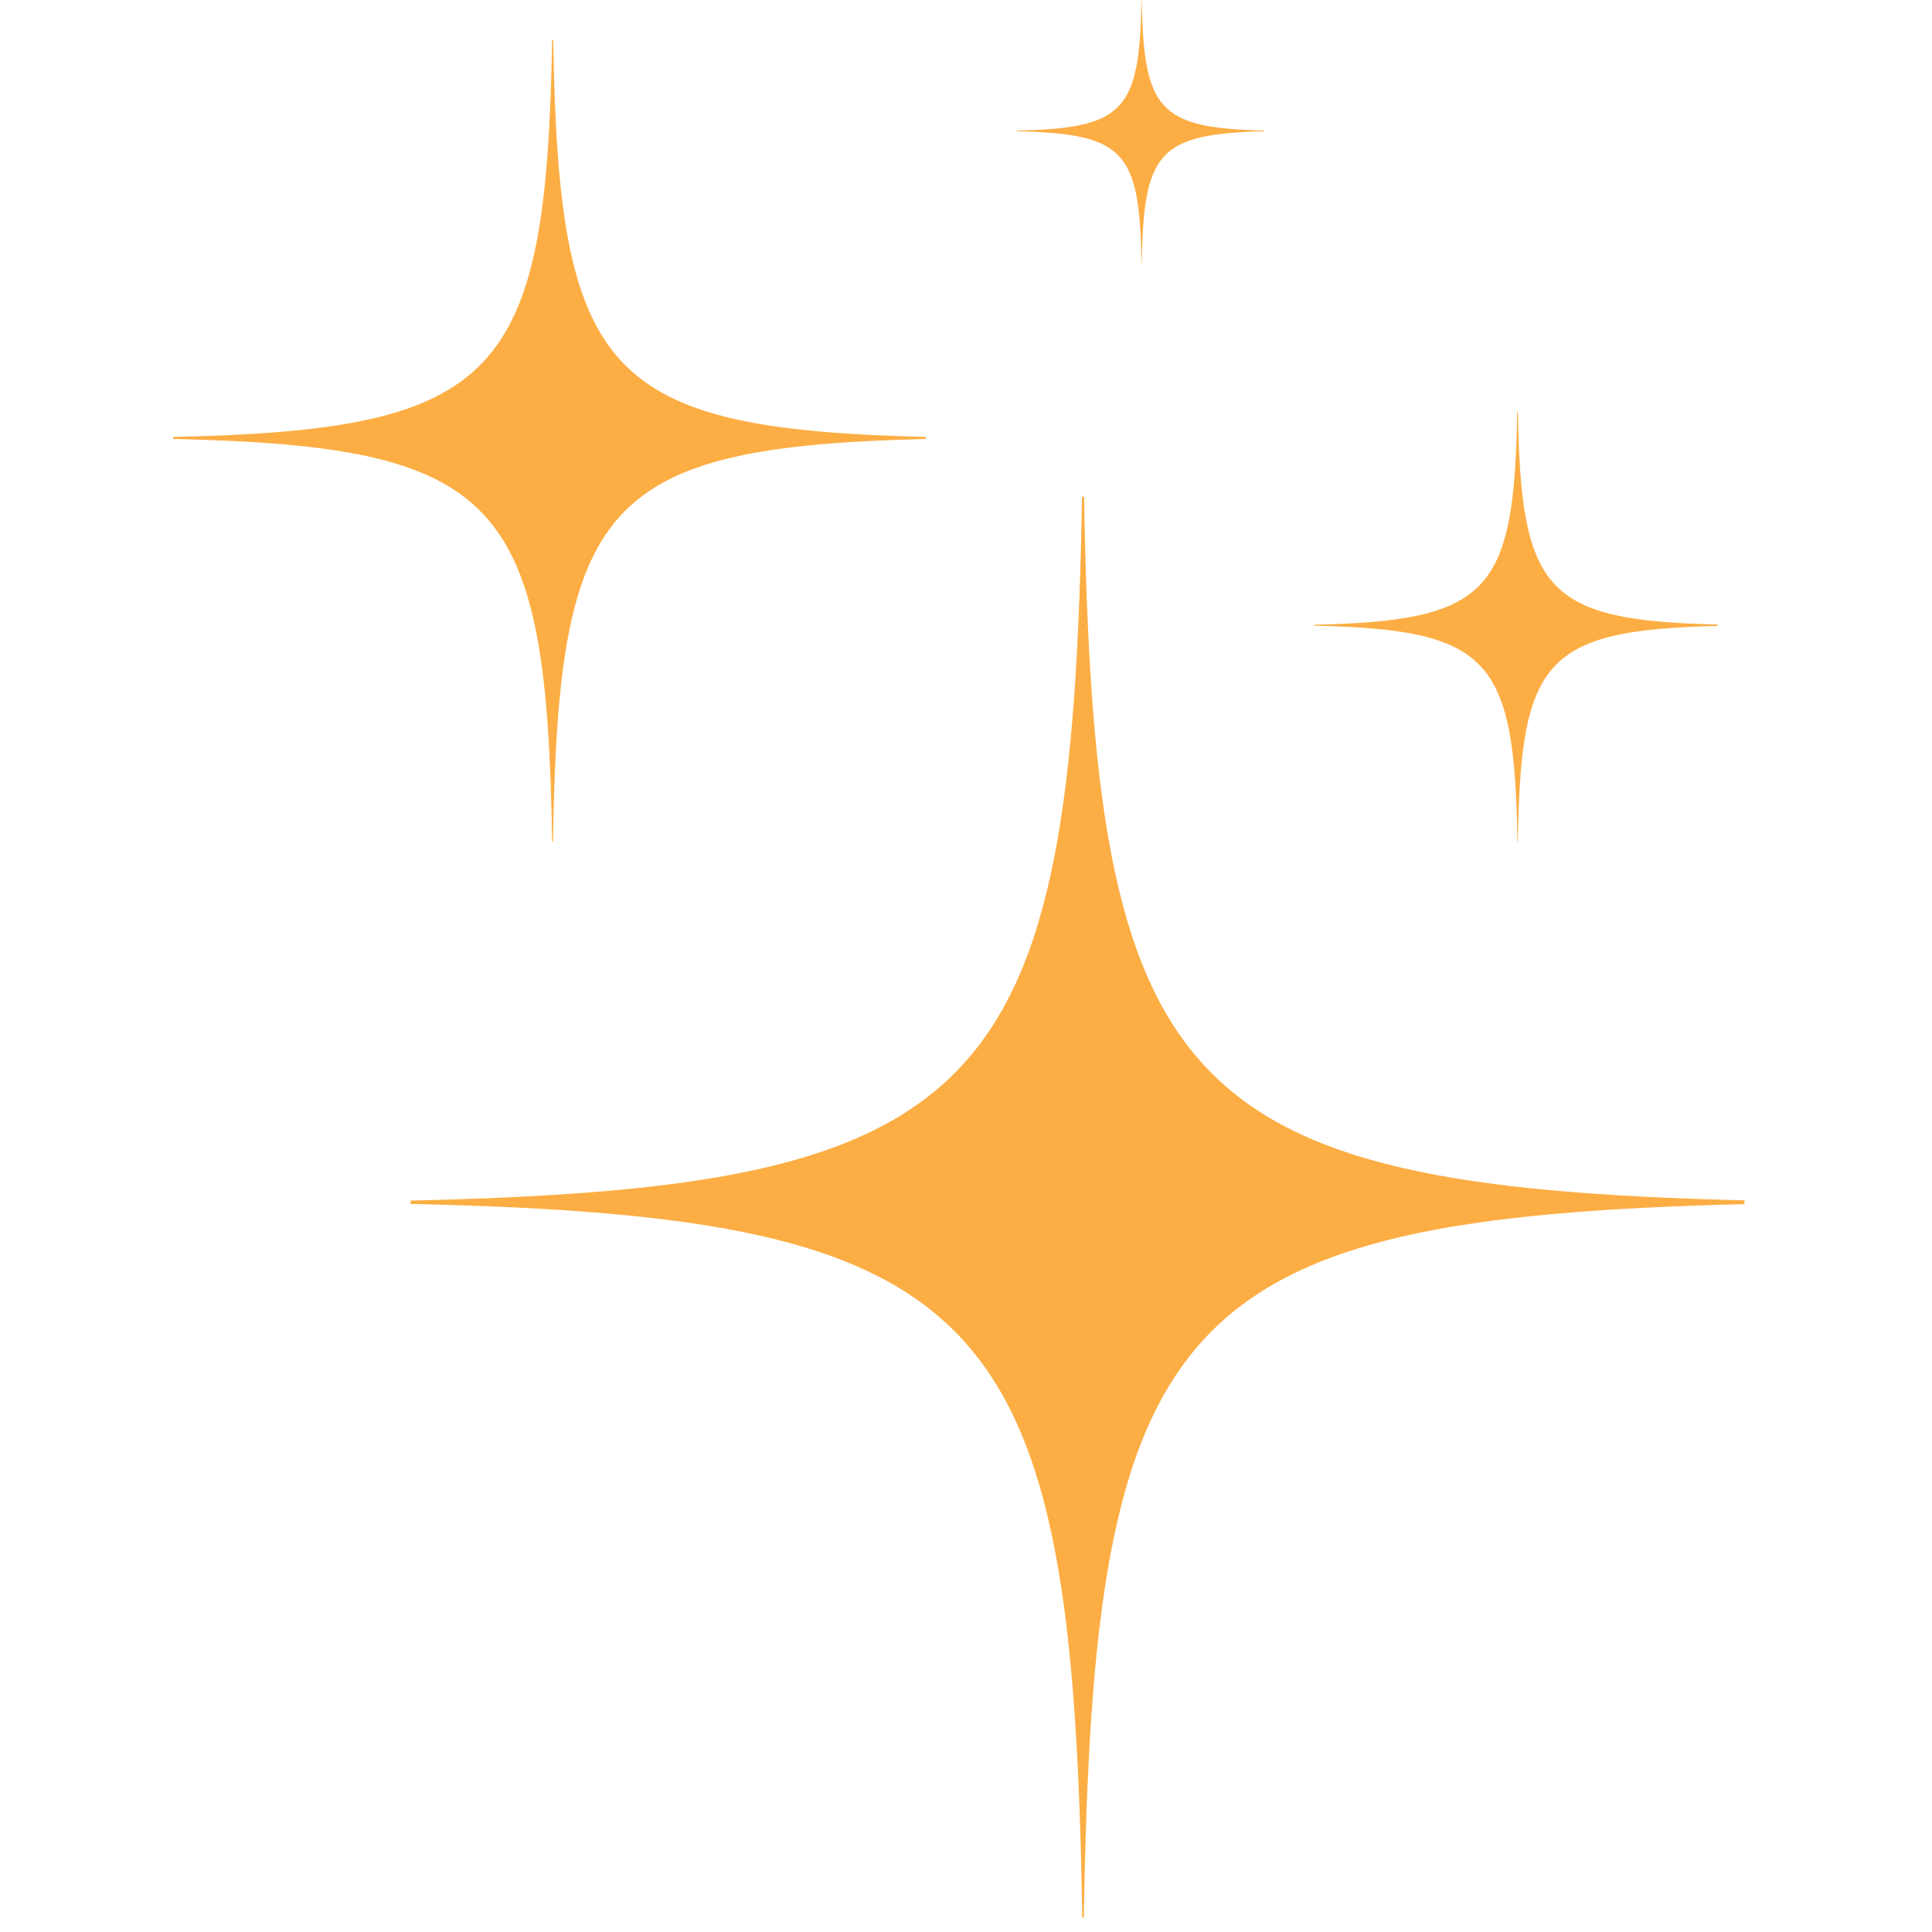 <svg xmlns="http://www.w3.org/2000/svg" xmlns:xlink="http://www.w3.org/1999/xlink" width="45" zoomAndPan="magnify" viewBox="0 0 33.75 33.75" height="45" preserveAspectRatio="xMidYMid meet" version="1.0"><defs><clipPath id="d7dabee752"><path d="M 7 8 L 30.559 8 L 30.559 33.5 L 7 33.5 Z M 7 8 " clip-rule="nonzero"/></clipPath><clipPath id="b72eb582f2"><path d="M 3.016 0 L 17 0 L 17 15 L 3.016 15 Z M 3.016 0 " clip-rule="nonzero"/></clipPath><clipPath id="5cf4d325e1"><path d="M 22 7 L 30.559 7 L 30.559 15 L 22 15 Z M 22 7 " clip-rule="nonzero"/></clipPath></defs><g clip-path="url(#d7dabee752)"><path fill="#fcae44" d="M 18.938 8.676 L 18.902 8.676 C 18.727 19.117 17.289 20.746 7.172 20.973 L 7.172 21.031 C 17.344 21.258 18.742 22.902 18.906 33.5 L 18.934 33.5 C 19.098 22.969 20.48 21.281 30.473 21.035 L 30.473 20.969 C 20.535 20.723 19.113 19.051 18.938 8.676 " fill-opacity="1" fill-rule="nonzero"/></g><g clip-path="url(#b72eb582f2)"><path fill="#fcae44" d="M 9.664 0.695 L 9.645 0.695 C 9.543 6.59 8.73 7.508 3.023 7.633 L 3.023 7.668 C 8.762 7.797 9.551 8.723 9.645 14.703 L 9.66 14.703 C 9.754 8.762 10.535 7.809 16.172 7.668 L 16.172 7.633 C 10.566 7.492 9.762 6.551 9.664 0.695 " fill-opacity="1" fill-rule="nonzero"/></g><g clip-path="url(#5cf4d325e1)"><path fill="#fcae44" d="M 26.516 7.191 L 26.504 7.191 C 26.453 10.352 26.016 10.844 22.957 10.914 L 22.957 10.93 C 26.031 11 26.457 11.496 26.508 14.703 L 26.516 14.703 C 26.562 11.52 26.984 11.008 30.004 10.934 L 30.004 10.91 C 27 10.84 26.57 10.332 26.516 7.191 " fill-opacity="1" fill-rule="nonzero"/></g><path fill="#fcae44" d="M 19.945 0 L 19.941 0 C 19.906 1.938 19.641 2.242 17.762 2.281 L 17.762 2.293 C 19.652 2.336 19.91 2.641 19.941 4.609 L 19.945 4.609 C 19.977 2.652 20.234 2.34 22.09 2.293 L 22.09 2.281 C 20.242 2.238 19.98 1.926 19.945 0 " fill-opacity="1" fill-rule="nonzero"/></svg>